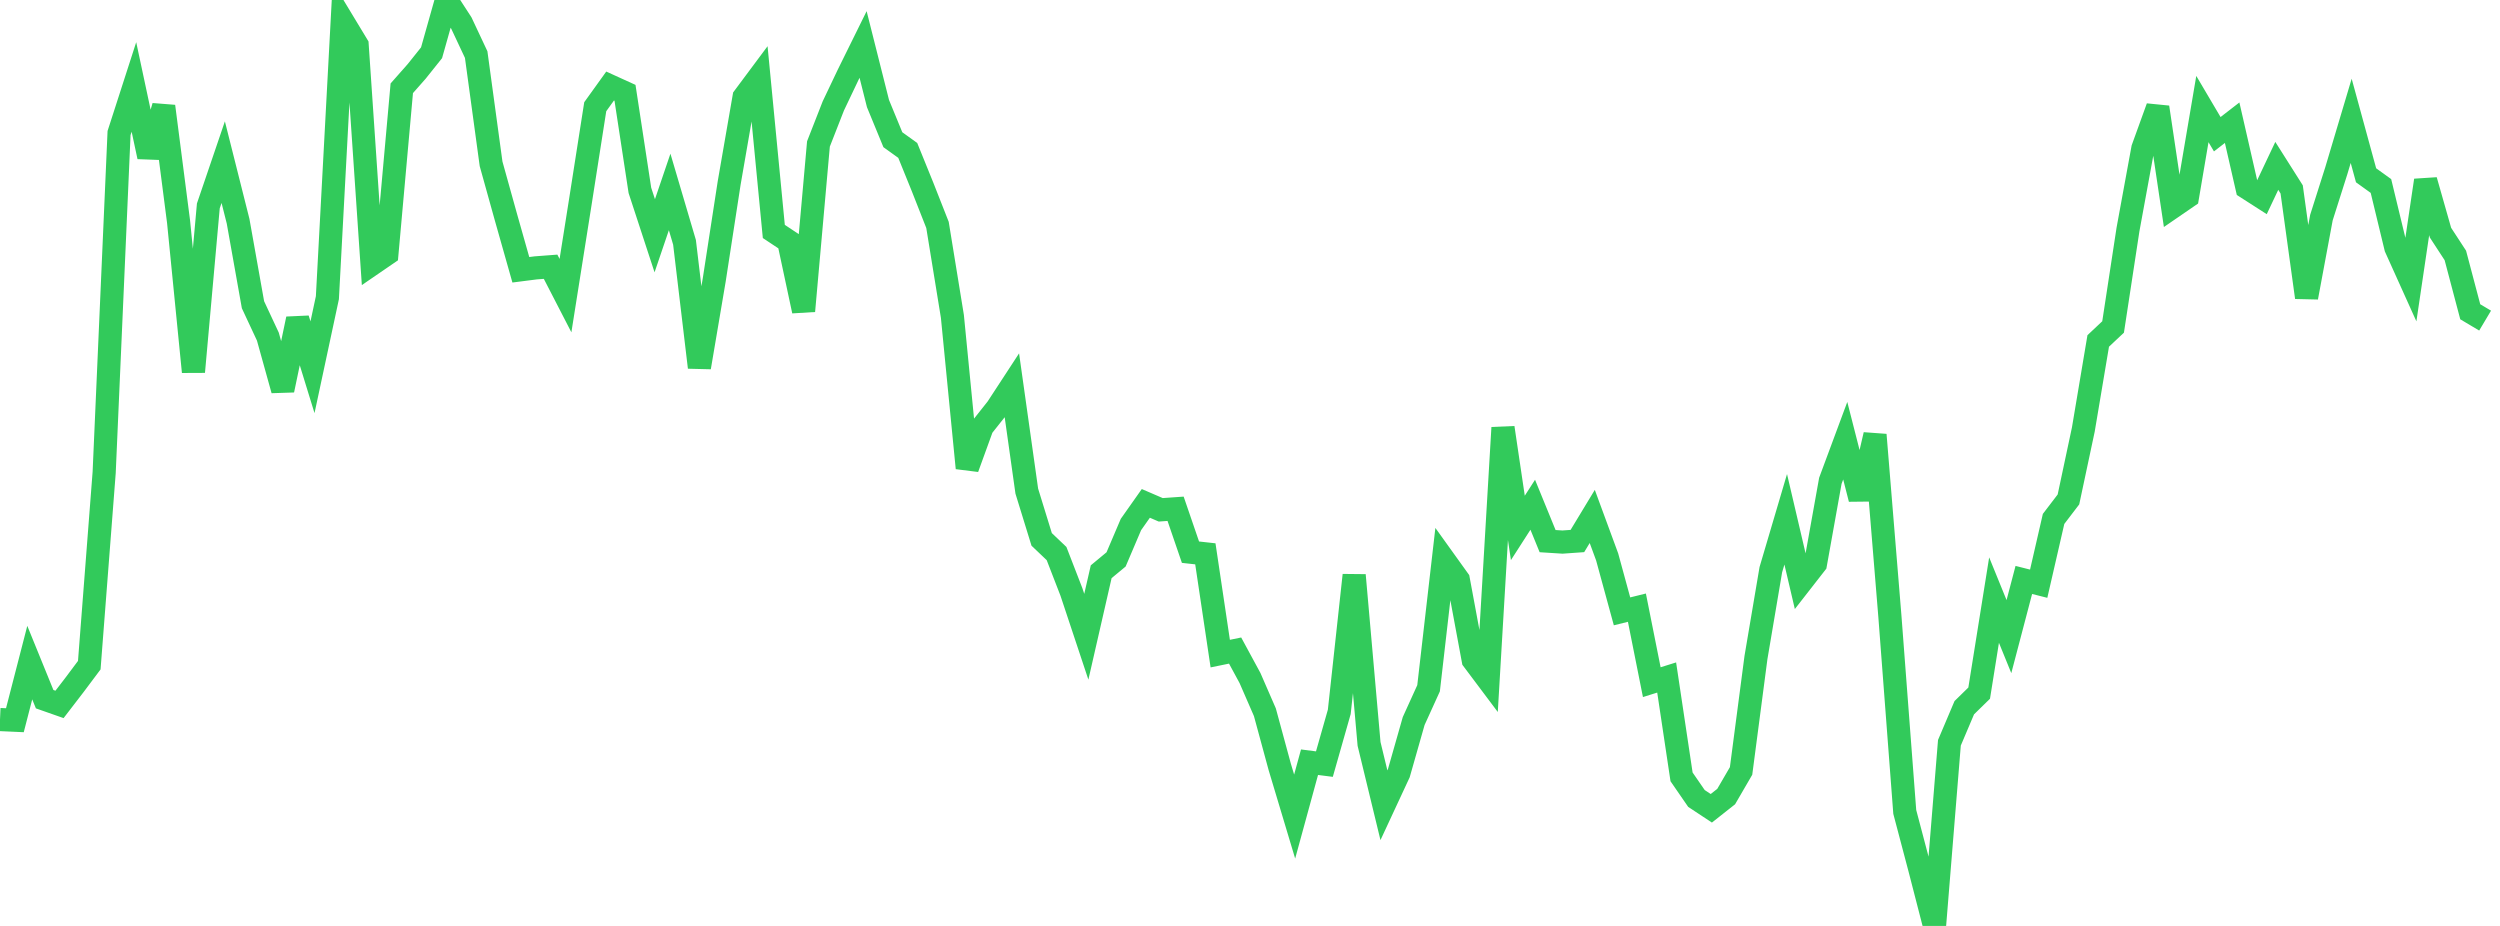 <?xml version="1.0" standalone="no"?>
<!DOCTYPE svg PUBLIC "-//W3C//DTD SVG 1.1//EN" "http://www.w3.org/Graphics/SVG/1.1/DTD/svg11.dtd">

<svg width="135" height="50" viewBox="0 0 135 50" preserveAspectRatio="none" 
  xmlns="http://www.w3.org/2000/svg"
  xmlns:xlink="http://www.w3.org/1999/xlink">


<polyline points="0.0, 38.856 0.804, 38.892 1.607, 35.781 2.411, 37.756 3.214, 38.038 4.018, 36.992 4.821, 35.919 5.625, 25.511 6.429, 7.185 7.232, 4.696 8.036, 8.463 8.839, 5.74 9.643, 11.977 10.446, 20.08 11.25, 11.118 12.054, 8.756 12.857, 11.946 13.661, 16.455 14.464, 18.175 15.268, 21.066 16.071, 17.221 16.875, 19.832 17.679, 16.076 18.482, 1.102 19.286, 2.432 20.089, 14.26 20.893, 13.709 21.696, 4.767 22.5, 3.856 23.304, 2.85 24.107, 0.0 24.911, 1.239 25.714, 2.948 26.518, 8.846 27.321, 11.73 28.125, 14.568 28.929, 14.465 29.732, 14.404 30.536, 15.963 31.339, 10.897 32.143, 5.763 32.946, 4.646 33.75, 5.012 34.554, 10.279 35.357, 12.731 36.161, 10.365 36.964, 13.086 37.768, 19.837 38.571, 15.1 39.375, 9.881 40.179, 5.246 40.982, 4.168 41.786, 12.498 42.589, 13.031 43.393, 16.793 44.196, 7.773 45.0, 5.718 45.804, 4.029 46.607, 2.402 47.411, 5.592 48.214, 7.544 49.018, 8.122 49.821, 10.102 50.625, 12.146 51.429, 17.084 52.232, 25.274 53.036, 23.059 53.839, 22.046 54.643, 20.816 55.446, 26.519 56.25, 29.127 57.054, 29.892 57.857, 31.966 58.661, 34.385 59.464, 30.874 60.268, 30.208 61.071, 28.323 61.875, 27.183 62.679, 27.53 63.482, 27.474 64.286, 29.818 65.089, 29.907 65.893, 35.295 66.696, 35.13 67.5, 36.614 68.304, 38.461 69.107, 41.415 69.911, 44.095 70.714, 41.159 71.518, 41.262 72.321, 38.44 73.125, 31.059 73.929, 40.171 74.732, 43.483 75.536, 41.754 76.339, 38.935 77.143, 37.166 77.946, 30.188 78.75, 31.308 79.554, 35.639 80.357, 36.709 81.161, 23.095 81.964, 28.508 82.768, 27.256 83.571, 29.221 84.375, 29.272 85.179, 29.215 85.982, 27.888 86.786, 30.073 87.589, 33.013 88.393, 32.814 89.196, 36.837 90.0, 36.585 90.804, 41.951 91.607, 43.116 92.411, 43.648 93.214, 43.014 94.018, 41.631 94.821, 35.511 95.625, 30.763 96.429, 28.042 97.232, 31.473 98.036, 30.442 98.839, 25.963 99.643, 23.798 100.446, 26.942 101.25, 23.479 102.054, 33.28 102.857, 43.844 103.661, 46.887 104.464, 50.0 105.268, 40.11 106.071, 38.216 106.875, 37.429 107.679, 32.404 108.482, 34.377 109.286, 31.317 110.089, 31.52 110.893, 28.022 111.696, 26.97 112.5, 23.193 113.304, 18.411 114.107, 17.656 114.911, 12.393 115.714, 8.016 116.518, 5.793 117.321, 11.177 118.125, 10.625 118.929, 5.888 119.732, 7.248 120.536, 6.626 121.339, 10.139 122.143, 10.655 122.946, 8.957 123.75, 10.227 124.554, 16.06 125.357, 11.75 126.161, 9.217 126.964, 6.525 127.768, 9.466 128.571, 10.044 129.375, 13.371 130.179, 15.154 130.982, 9.74 131.786, 12.563 132.589, 13.794 133.393, 16.835 134.196, 17.313" fill="none" stroke="#32ca5b" stroke-width="1.25"/>

</svg>